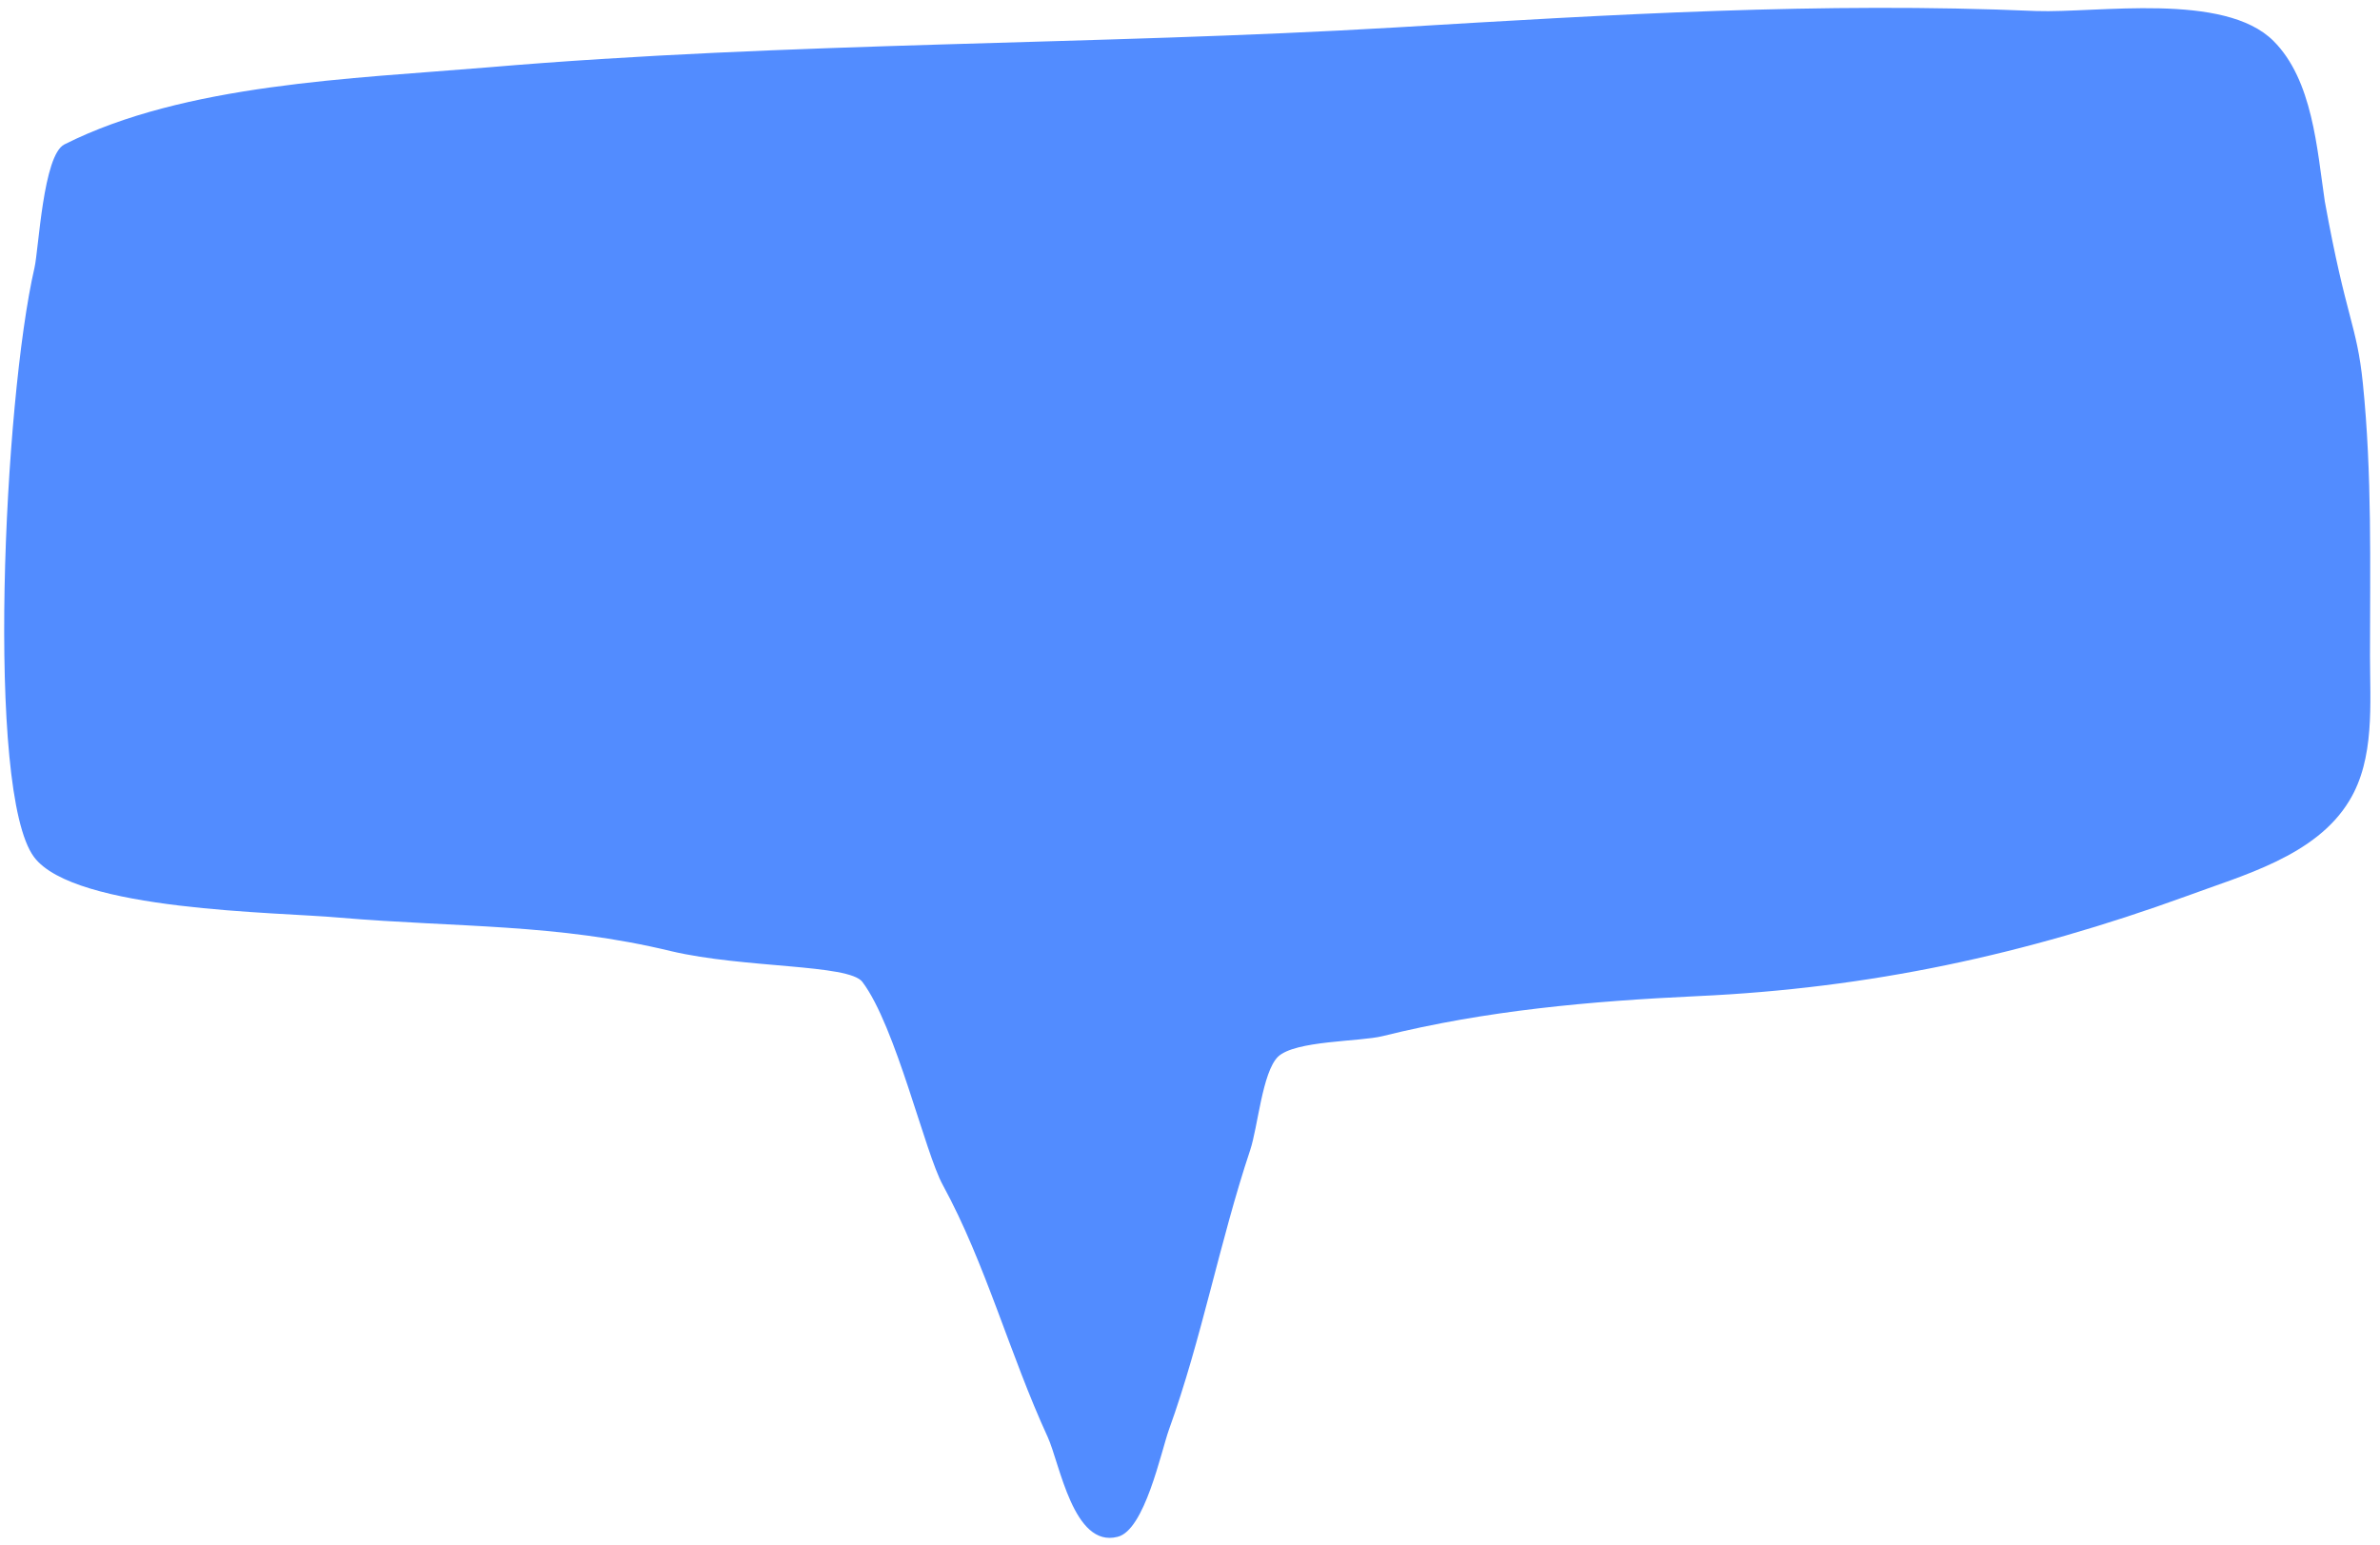 <svg width="211" height="137" viewBox="0 0 211 137" fill="none" xmlns="http://www.w3.org/2000/svg">
<path d="M76.452 87.054C79.422 90.976 82.013 102.233 83.593 105.079C87.385 112.035 89.534 120.13 92.883 127.403C93.957 129.743 95.158 137.269 99.076 136.257C101.478 135.688 102.931 128.731 103.627 126.771C106.534 118.739 108.114 110.138 110.831 101.98C111.526 99.893 111.906 95.086 113.296 93.695C114.812 92.24 120.563 92.367 122.586 91.861C131.749 89.584 140.976 88.762 150.455 88.319C165.749 87.623 179.526 84.651 193.808 79.465C198.738 77.631 205.31 75.924 208.28 70.991C210.555 67.259 210.113 62.39 210.113 58.152C210.113 50.121 210.302 42.026 209.481 33.994C208.942 28.722 208.013 28.368 206.108 17.862C205.412 13.182 205.033 7.111 201.558 3.633C197.197 -0.731 185.948 1.166 180.513 0.977C161.554 0.154 142.722 1.293 123.763 2.431C96.967 4.012 70.046 3.696 43.25 5.973C31.179 6.985 16.391 7.427 5.711 12.803C3.815 13.751 3.436 22.1 3.057 23.744C0.34 35.507 -1.28 70.232 3.018 75.987C6.62 80.793 24.694 80.857 30.129 81.362C40.62 82.248 49.341 81.869 59.515 84.335C65.962 85.853 75.251 85.473 76.452 87.054Z" fill="#528CFF"/>
</svg>
